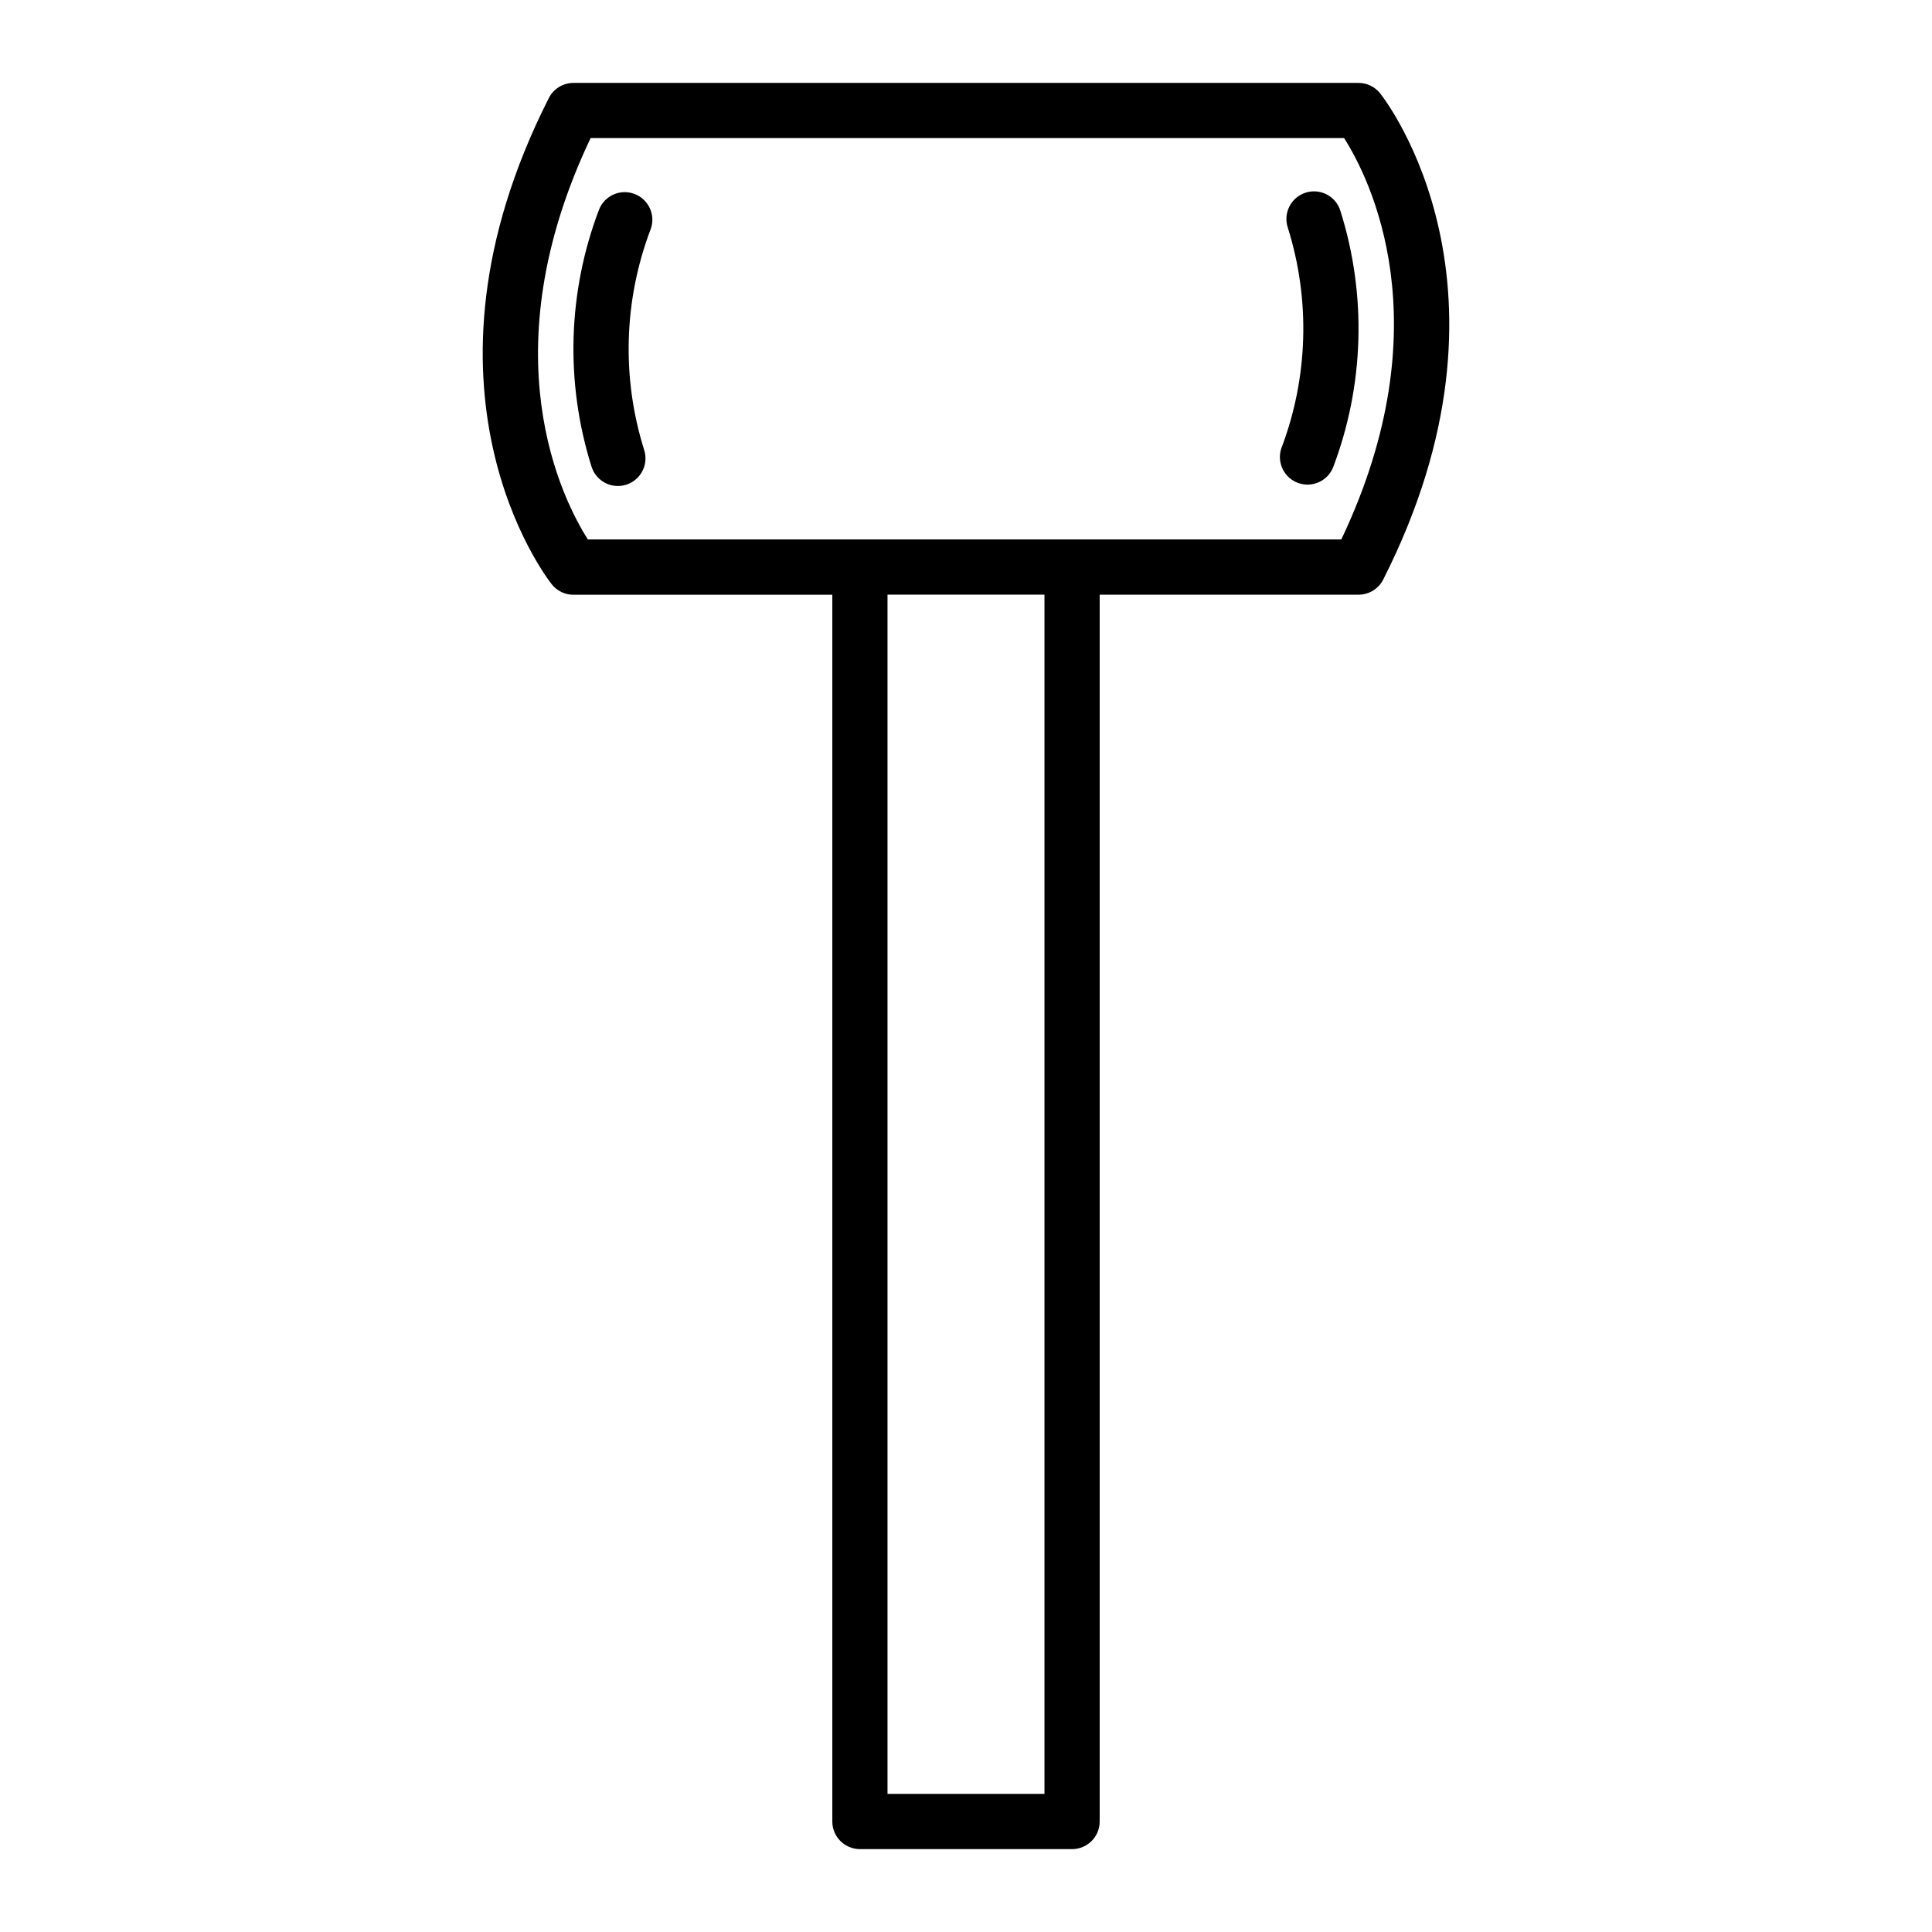 <?xml version="1.0" encoding="UTF-8"?>
<!-- Uploaded to: ICON Repo, www.svgrepo.com, Generator: ICON Repo Mixer Tools -->
<svg fill="#000000" width="800px" height="800px" version="1.1" viewBox="144 144 512 512" xmlns="http://www.w3.org/2000/svg">
 <path d="m509.76 168.75c-1.387-1.754-3.5-2.777-5.738-2.777h-208.07 0.004c-2.762 0.004-5.285 1.566-6.519 4.031-39.035 77.031-0.855 126.75 0.785 128.84 1.387 1.754 3.496 2.773 5.734 2.773h68.617v325.1c0 4.043 3.277 7.316 7.316 7.316h56.223c4.043 0 7.316-3.273 7.316-7.316v-325.12h68.598c2.773 0.004 5.309-1.555 6.551-4.031 39.012-77.016 0.832-126.73-0.812-128.81zm-88.965 450.65h-41.594v-317.81h41.594zm78.672-332.45h-199.68c-6.672-10.473-26.453-49.176 0.734-106.36h199.68c6.668 10.48 26.453 49.184-0.738 106.36zm-2.234-18.953c-1.535 3.574-5.598 5.32-9.25 3.981-3.648-1.34-5.617-5.301-4.473-9.02 7.18-18.789 7.805-39.457 1.766-58.648-0.609-1.852-0.453-3.875 0.438-5.613 0.887-1.738 2.434-3.051 4.293-3.641 1.859-0.594 3.879-0.418 5.609 0.488 1.73 0.902 3.027 2.461 3.602 4.328 7.027 22.285 6.328 46.289-1.984 68.125zm-180.75-63.391c-7.184 18.793-7.809 39.461-1.77 58.648 1.227 3.852-0.902 7.969-4.75 9.195-0.719 0.227-1.469 0.344-2.223 0.344-3.184-0.004-6-2.066-6.969-5.098-7.031-22.297-6.332-46.312 1.984-68.16 1.469-3.691 5.613-5.539 9.34-4.16 3.727 1.375 5.676 5.473 4.391 9.23z"/>
</svg>